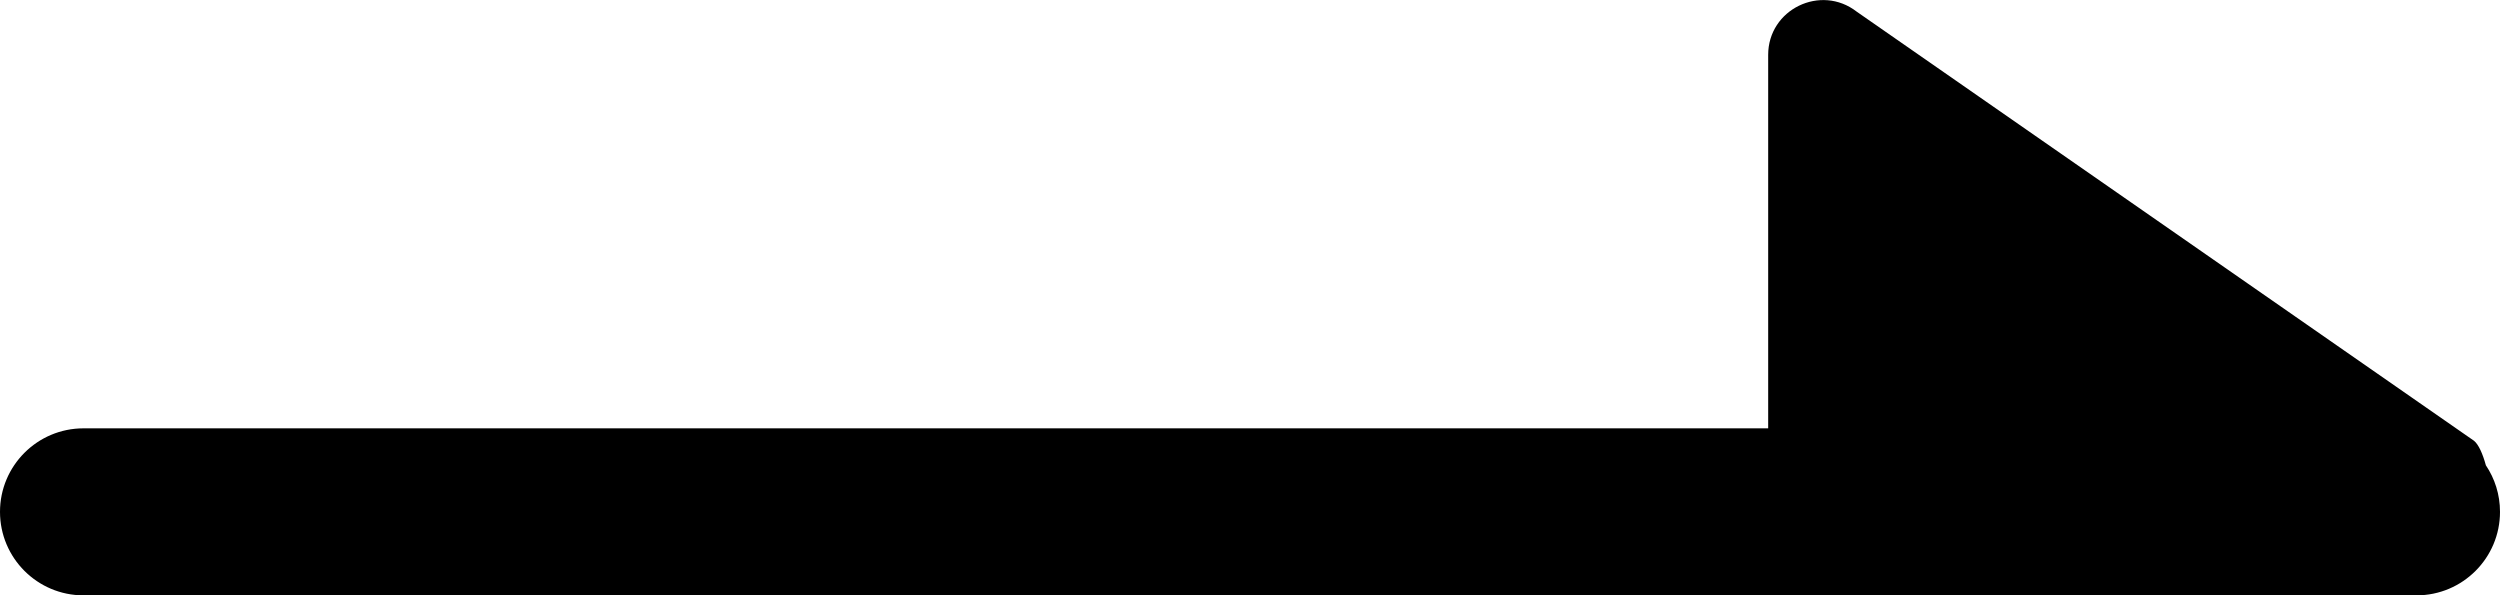 <?xml version="1.0" encoding="UTF-8"?>
<svg id="_レイヤー_1" data-name="レイヤー 1" xmlns="http://www.w3.org/2000/svg" viewBox="0 0 120.35 28.66">
  <path d="m119.67,22.4c-.15-.55-.35-1-.57-1.18L89.38.56c-1.73-1.34-4.26-.11-4.26,2.08v17.98H4.02c-2.22,0-4.02,1.8-4.02,4.02s1.8,4.02,4.02,4.02h112.31c2.22,0,4.02-1.8,4.02-4.02,0-.83-.25-1.6-.68-2.24Z"/>
</svg>